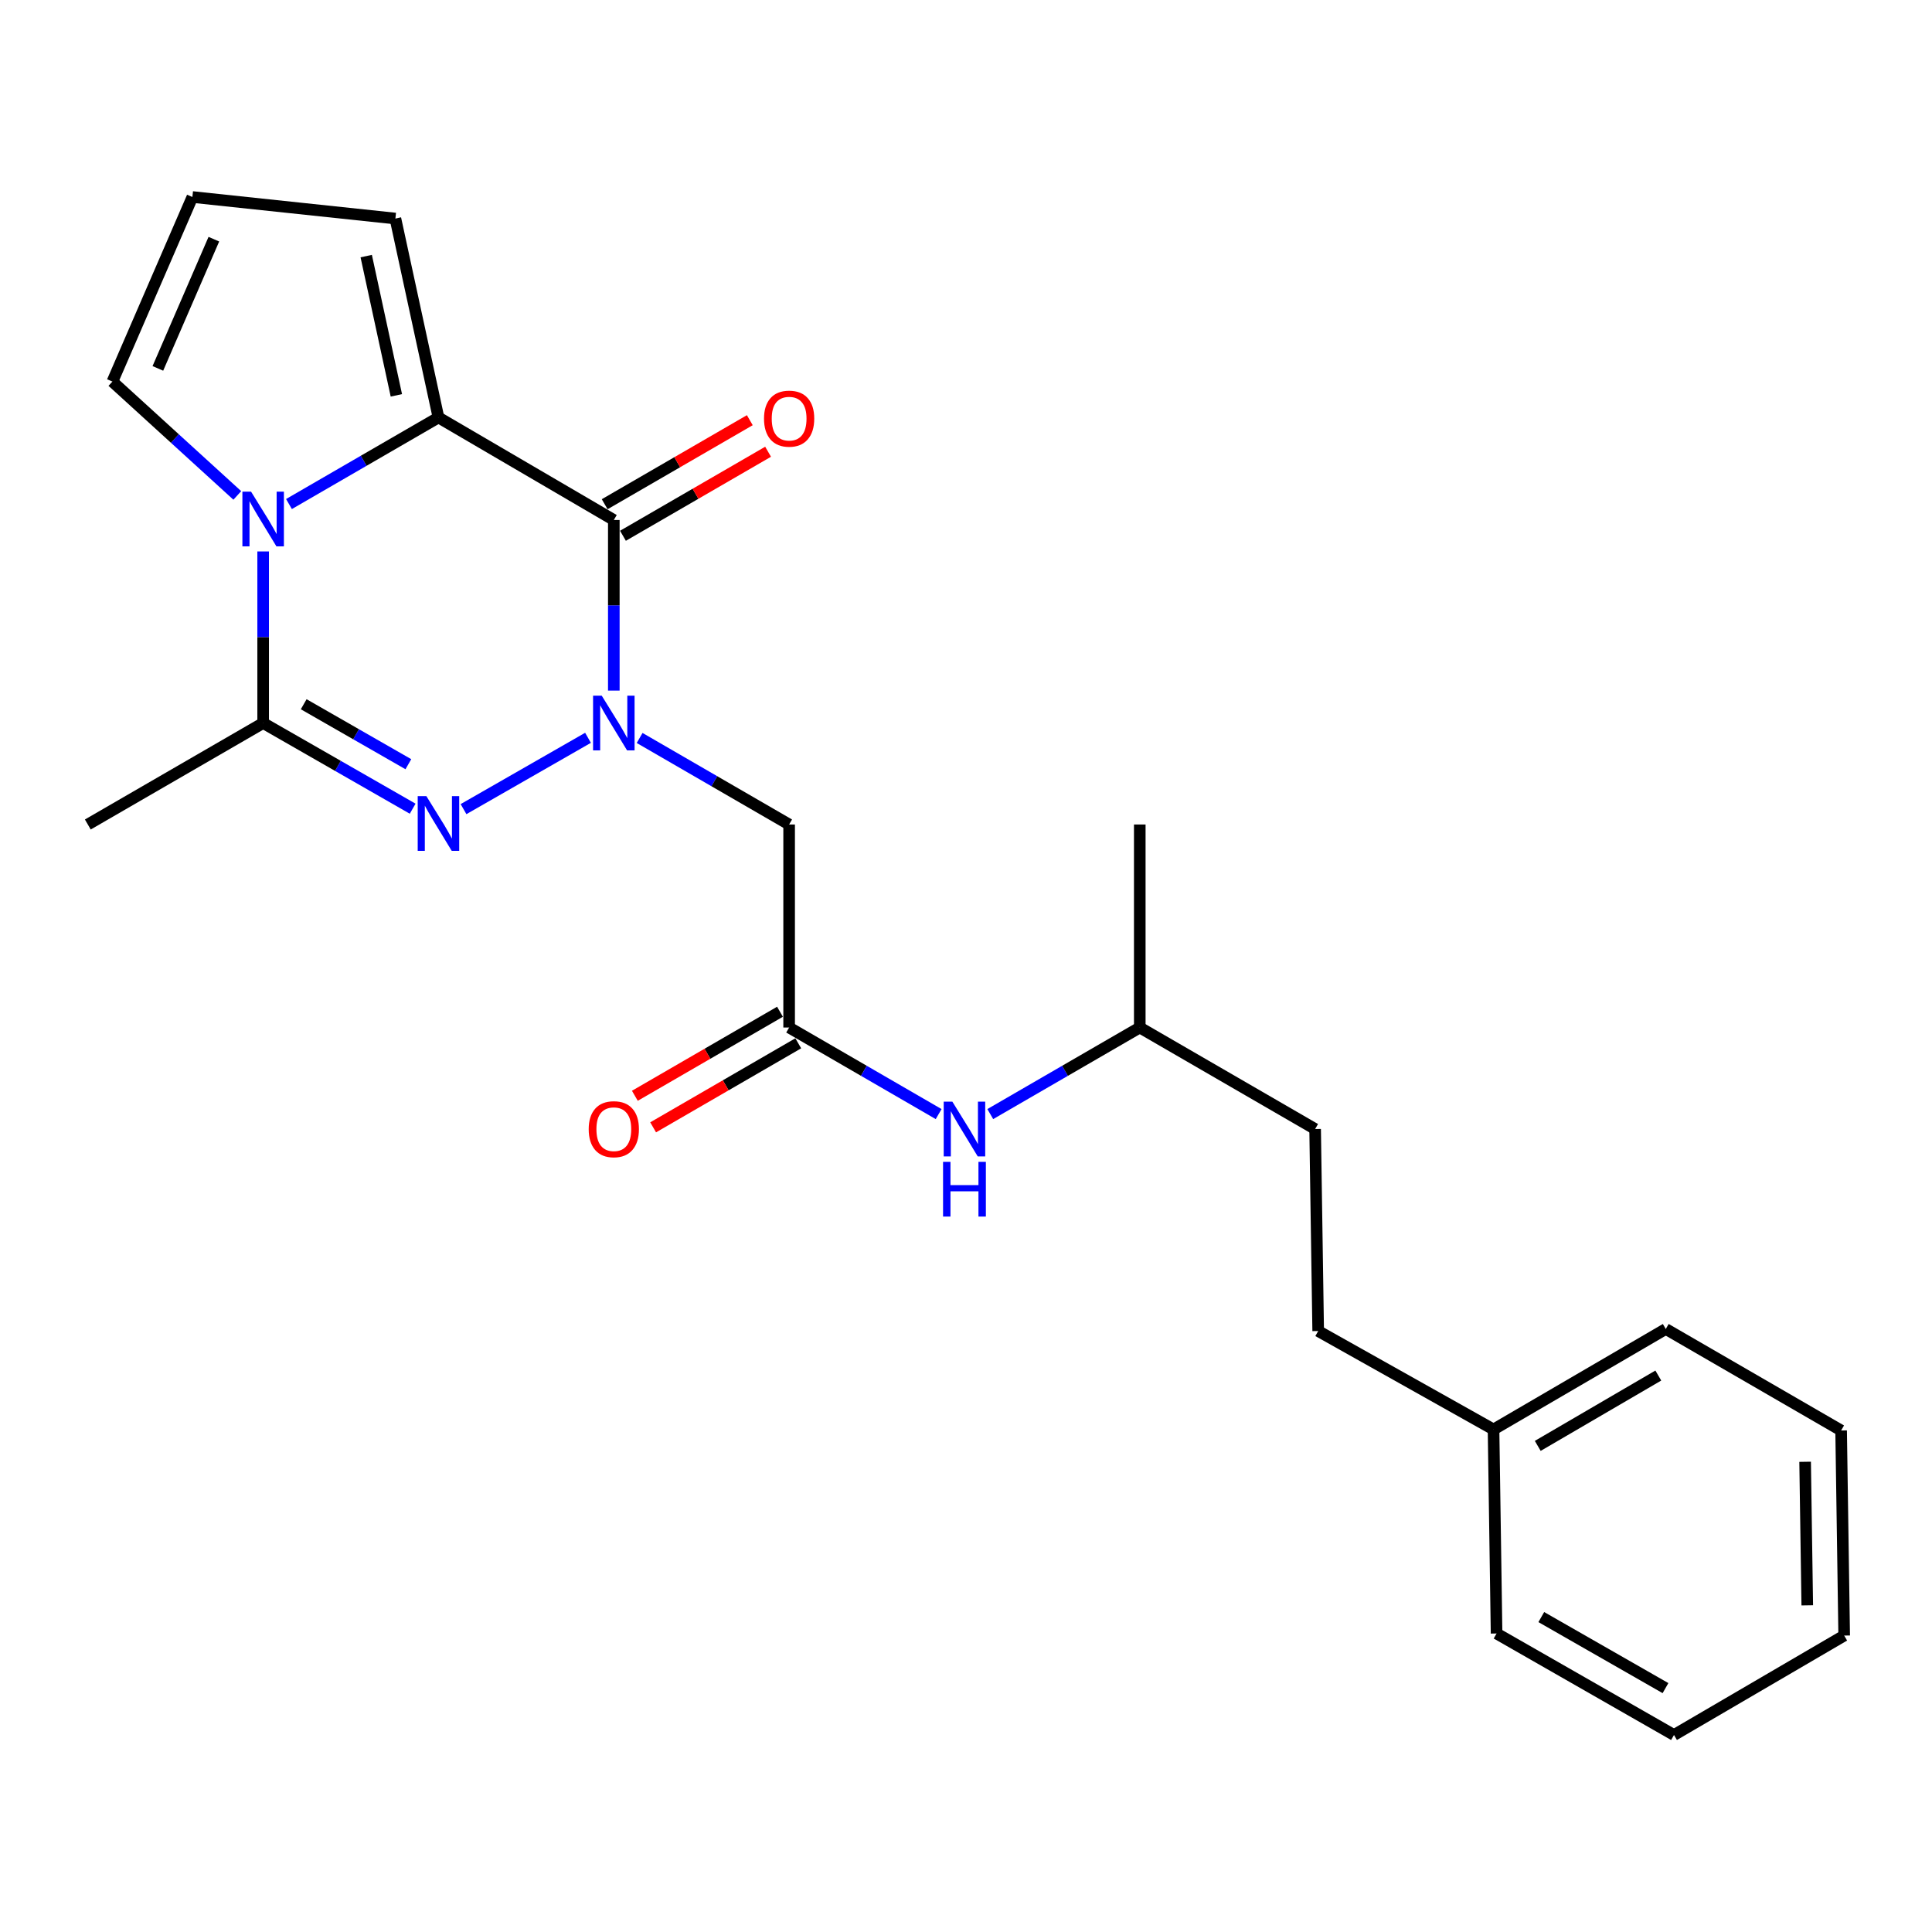 <?xml version='1.0' encoding='iso-8859-1'?>
<svg version='1.1' baseProfile='full'
              xmlns='http://www.w3.org/2000/svg'
                      xmlns:rdkit='http://www.rdkit.org/xml'
                      xmlns:xlink='http://www.w3.org/1999/xlink'
                  xml:space='preserve'
width='1000px' height='1000px' viewBox='0 0 1000 1000'>
<!-- END OF HEADER -->
<rect style='opacity:1.0;fill:#FFFFFF;stroke:none' width='1000' height='1000' x='0' y='0'> </rect>
<path class='bond-0' d='M 317.71,357.45 L 317.71,313.301' style='fill:none;fill-rule:evenodd;stroke:#0000FF;stroke-width:6px;stroke-linecap:butt;stroke-linejoin:miter;stroke-opacity:1' />
<path class='bond-0' d='M 317.71,313.301 L 317.71,269.152' style='fill:none;fill-rule:evenodd;stroke:#000000;stroke-width:6px;stroke-linecap:butt;stroke-linejoin:miter;stroke-opacity:1' />
<path class='bond-1' d='M 304.355,381.888 L 239.918,418.804' style='fill:none;fill-rule:evenodd;stroke:#0000FF;stroke-width:6px;stroke-linecap:butt;stroke-linejoin:miter;stroke-opacity:1' />
<path class='bond-5' d='M 331.071,381.971 L 369.761,404.365' style='fill:none;fill-rule:evenodd;stroke:#0000FF;stroke-width:6px;stroke-linecap:butt;stroke-linejoin:miter;stroke-opacity:1' />
<path class='bond-5' d='M 369.761,404.365 L 408.451,426.759' style='fill:none;fill-rule:evenodd;stroke:#000000;stroke-width:6px;stroke-linecap:butt;stroke-linejoin:miter;stroke-opacity:1' />
<path class='bond-3' d='M 317.71,269.152 L 226.948,216.085' style='fill:none;fill-rule:evenodd;stroke:#000000;stroke-width:6px;stroke-linecap:butt;stroke-linejoin:miter;stroke-opacity:1' />
<path class='bond-9' d='M 322.439,277.318 L 359.999,255.57' style='fill:none;fill-rule:evenodd;stroke:#000000;stroke-width:6px;stroke-linecap:butt;stroke-linejoin:miter;stroke-opacity:1' />
<path class='bond-9' d='M 359.999,255.57 L 397.559,233.821' style='fill:none;fill-rule:evenodd;stroke:#FF0000;stroke-width:6px;stroke-linecap:butt;stroke-linejoin:miter;stroke-opacity:1' />
<path class='bond-9' d='M 312.981,260.985 L 350.541,239.236' style='fill:none;fill-rule:evenodd;stroke:#000000;stroke-width:6px;stroke-linecap:butt;stroke-linejoin:miter;stroke-opacity:1' />
<path class='bond-9' d='M 350.541,239.236 L 388.101,217.488' style='fill:none;fill-rule:evenodd;stroke:#FF0000;stroke-width:6px;stroke-linecap:butt;stroke-linejoin:miter;stroke-opacity:1' />
<path class='bond-4' d='M 213.593,418.582 L 174.9,396.41' style='fill:none;fill-rule:evenodd;stroke:#0000FF;stroke-width:6px;stroke-linecap:butt;stroke-linejoin:miter;stroke-opacity:1' />
<path class='bond-4' d='M 174.9,396.41 L 136.206,374.237' style='fill:none;fill-rule:evenodd;stroke:#000000;stroke-width:6px;stroke-linecap:butt;stroke-linejoin:miter;stroke-opacity:1' />
<path class='bond-4' d='M 211.369,395.555 L 184.284,380.034' style='fill:none;fill-rule:evenodd;stroke:#0000FF;stroke-width:6px;stroke-linecap:butt;stroke-linejoin:miter;stroke-opacity:1' />
<path class='bond-4' d='M 184.284,380.034 L 157.198,364.513' style='fill:none;fill-rule:evenodd;stroke:#000000;stroke-width:6px;stroke-linecap:butt;stroke-linejoin:miter;stroke-opacity:1' />
<path class='bond-2' d='M 136.206,285.428 L 136.206,329.832' style='fill:none;fill-rule:evenodd;stroke:#0000FF;stroke-width:6px;stroke-linecap:butt;stroke-linejoin:miter;stroke-opacity:1' />
<path class='bond-2' d='M 136.206,329.832 L 136.206,374.237' style='fill:none;fill-rule:evenodd;stroke:#000000;stroke-width:6px;stroke-linecap:butt;stroke-linejoin:miter;stroke-opacity:1' />
<path class='bond-7' d='M 122.827,256.431 L 90.505,226.968' style='fill:none;fill-rule:evenodd;stroke:#0000FF;stroke-width:6px;stroke-linecap:butt;stroke-linejoin:miter;stroke-opacity:1' />
<path class='bond-7' d='M 90.505,226.968 L 58.184,197.504' style='fill:none;fill-rule:evenodd;stroke:#000000;stroke-width:6px;stroke-linecap:butt;stroke-linejoin:miter;stroke-opacity:1' />
<path class='bond-24' d='M 149.568,260.891 L 188.258,238.488' style='fill:none;fill-rule:evenodd;stroke:#0000FF;stroke-width:6px;stroke-linecap:butt;stroke-linejoin:miter;stroke-opacity:1' />
<path class='bond-24' d='M 188.258,238.488 L 226.948,216.085' style='fill:none;fill-rule:evenodd;stroke:#000000;stroke-width:6px;stroke-linecap:butt;stroke-linejoin:miter;stroke-opacity:1' />
<path class='bond-8' d='M 226.948,216.085 L 204.656,113.117' style='fill:none;fill-rule:evenodd;stroke:#000000;stroke-width:6px;stroke-linecap:butt;stroke-linejoin:miter;stroke-opacity:1' />
<path class='bond-8' d='M 205.157,204.633 L 189.553,132.556' style='fill:none;fill-rule:evenodd;stroke:#000000;stroke-width:6px;stroke-linecap:butt;stroke-linejoin:miter;stroke-opacity:1' />
<path class='bond-13' d='M 136.206,374.237 L 45.455,426.759' style='fill:none;fill-rule:evenodd;stroke:#000000;stroke-width:6px;stroke-linecap:butt;stroke-linejoin:miter;stroke-opacity:1' />
<path class='bond-6' d='M 408.451,426.759 L 408.451,531.844' style='fill:none;fill-rule:evenodd;stroke:#000000;stroke-width:6px;stroke-linecap:butt;stroke-linejoin:miter;stroke-opacity:1' />
<path class='bond-11' d='M 408.451,531.844 L 447.146,554.248' style='fill:none;fill-rule:evenodd;stroke:#000000;stroke-width:6px;stroke-linecap:butt;stroke-linejoin:miter;stroke-opacity:1' />
<path class='bond-11' d='M 447.146,554.248 L 485.841,576.651' style='fill:none;fill-rule:evenodd;stroke:#0000FF;stroke-width:6px;stroke-linecap:butt;stroke-linejoin:miter;stroke-opacity:1' />
<path class='bond-12' d='M 403.722,523.678 L 366.163,545.426' style='fill:none;fill-rule:evenodd;stroke:#000000;stroke-width:6px;stroke-linecap:butt;stroke-linejoin:miter;stroke-opacity:1' />
<path class='bond-12' d='M 366.163,545.426 L 328.603,567.175' style='fill:none;fill-rule:evenodd;stroke:#FF0000;stroke-width:6px;stroke-linecap:butt;stroke-linejoin:miter;stroke-opacity:1' />
<path class='bond-12' d='M 413.18,540.011 L 375.62,561.76' style='fill:none;fill-rule:evenodd;stroke:#000000;stroke-width:6px;stroke-linecap:butt;stroke-linejoin:miter;stroke-opacity:1' />
<path class='bond-12' d='M 375.62,561.76 L 338.06,583.508' style='fill:none;fill-rule:evenodd;stroke:#FF0000;stroke-width:6px;stroke-linecap:butt;stroke-linejoin:miter;stroke-opacity:1' />
<path class='bond-25' d='M 58.184,197.504 L 99.581,101.971' style='fill:none;fill-rule:evenodd;stroke:#000000;stroke-width:6px;stroke-linecap:butt;stroke-linejoin:miter;stroke-opacity:1' />
<path class='bond-25' d='M 81.711,190.679 L 110.689,123.805' style='fill:none;fill-rule:evenodd;stroke:#000000;stroke-width:6px;stroke-linecap:butt;stroke-linejoin:miter;stroke-opacity:1' />
<path class='bond-10' d='M 204.656,113.117 L 99.581,101.971' style='fill:none;fill-rule:evenodd;stroke:#000000;stroke-width:6px;stroke-linecap:butt;stroke-linejoin:miter;stroke-opacity:1' />
<path class='bond-17' d='M 512.564,576.65 L 551.254,554.247' style='fill:none;fill-rule:evenodd;stroke:#0000FF;stroke-width:6px;stroke-linecap:butt;stroke-linejoin:miter;stroke-opacity:1' />
<path class='bond-17' d='M 551.254,554.247 L 589.944,531.844' style='fill:none;fill-rule:evenodd;stroke:#000000;stroke-width:6px;stroke-linecap:butt;stroke-linejoin:miter;stroke-opacity:1' />
<path class='bond-14' d='M 682.29,688.938 L 680.707,584.387' style='fill:none;fill-rule:evenodd;stroke:#000000;stroke-width:6px;stroke-linecap:butt;stroke-linejoin:miter;stroke-opacity:1' />
<path class='bond-15' d='M 682.29,688.938 L 773.052,739.887' style='fill:none;fill-rule:evenodd;stroke:#000000;stroke-width:6px;stroke-linecap:butt;stroke-linejoin:miter;stroke-opacity:1' />
<path class='bond-18' d='M 773.052,739.887 L 862.2,687.879' style='fill:none;fill-rule:evenodd;stroke:#000000;stroke-width:6px;stroke-linecap:butt;stroke-linejoin:miter;stroke-opacity:1' />
<path class='bond-18' d='M 795.935,748.388 L 858.338,711.982' style='fill:none;fill-rule:evenodd;stroke:#000000;stroke-width:6px;stroke-linecap:butt;stroke-linejoin:miter;stroke-opacity:1' />
<path class='bond-19' d='M 773.052,739.887 L 774.625,845.496' style='fill:none;fill-rule:evenodd;stroke:#000000;stroke-width:6px;stroke-linecap:butt;stroke-linejoin:miter;stroke-opacity:1' />
<path class='bond-16' d='M 680.707,584.387 L 589.944,531.844' style='fill:none;fill-rule:evenodd;stroke:#000000;stroke-width:6px;stroke-linecap:butt;stroke-linejoin:miter;stroke-opacity:1' />
<path class='bond-20' d='M 589.944,531.844 L 589.944,426.759' style='fill:none;fill-rule:evenodd;stroke:#000000;stroke-width:6px;stroke-linecap:butt;stroke-linejoin:miter;stroke-opacity:1' />
<path class='bond-22' d='M 862.2,687.879 L 952.962,740.411' style='fill:none;fill-rule:evenodd;stroke:#000000;stroke-width:6px;stroke-linecap:butt;stroke-linejoin:miter;stroke-opacity:1' />
<path class='bond-21' d='M 774.625,845.496 L 866.457,898.029' style='fill:none;fill-rule:evenodd;stroke:#000000;stroke-width:6px;stroke-linecap:butt;stroke-linejoin:miter;stroke-opacity:1' />
<path class='bond-21' d='M 797.772,836.994 L 862.054,873.766' style='fill:none;fill-rule:evenodd;stroke:#000000;stroke-width:6px;stroke-linecap:butt;stroke-linejoin:miter;stroke-opacity:1' />
<path class='bond-23' d='M 866.457,898.029 L 954.545,846.566' style='fill:none;fill-rule:evenodd;stroke:#000000;stroke-width:6px;stroke-linecap:butt;stroke-linejoin:miter;stroke-opacity:1' />
<path class='bond-26' d='M 952.962,740.411 L 954.545,846.566' style='fill:none;fill-rule:evenodd;stroke:#000000;stroke-width:6px;stroke-linecap:butt;stroke-linejoin:miter;stroke-opacity:1' />
<path class='bond-26' d='M 934.328,756.616 L 935.436,830.924' style='fill:none;fill-rule:evenodd;stroke:#000000;stroke-width:6px;stroke-linecap:butt;stroke-linejoin:miter;stroke-opacity:1' />
<path  class='atom-0' d='M 311.45 360.077
L 320.73 375.077
Q 321.65 376.557, 323.13 379.237
Q 324.61 381.917, 324.69 382.077
L 324.69 360.077
L 328.45 360.077
L 328.45 388.397
L 324.57 388.397
L 314.61 371.997
Q 313.45 370.077, 312.21 367.877
Q 311.01 365.677, 310.65 364.997
L 310.65 388.397
L 306.97 388.397
L 306.97 360.077
L 311.45 360.077
' fill='#0000FF'/>
<path  class='atom-2' d='M 220.688 412.075
L 229.968 427.075
Q 230.888 428.555, 232.368 431.235
Q 233.848 433.915, 233.928 434.075
L 233.928 412.075
L 237.688 412.075
L 237.688 440.395
L 233.808 440.395
L 223.848 423.995
Q 222.688 422.075, 221.448 419.875
Q 220.248 417.675, 219.888 416.995
L 219.888 440.395
L 216.208 440.395
L 216.208 412.075
L 220.688 412.075
' fill='#0000FF'/>
<path  class='atom-3' d='M 129.946 254.467
L 139.226 269.467
Q 140.146 270.947, 141.626 273.627
Q 143.106 276.307, 143.186 276.467
L 143.186 254.467
L 146.946 254.467
L 146.946 282.787
L 143.066 282.787
L 133.106 266.387
Q 131.946 264.467, 130.706 262.267
Q 129.506 260.067, 129.146 259.387
L 129.146 282.787
L 125.466 282.787
L 125.466 254.467
L 129.946 254.467
' fill='#0000FF'/>
<path  class='atom-10' d='M 395.451 216.689
Q 395.451 209.889, 398.811 206.089
Q 402.171 202.289, 408.451 202.289
Q 414.731 202.289, 418.091 206.089
Q 421.451 209.889, 421.451 216.689
Q 421.451 223.569, 418.051 227.489
Q 414.651 231.369, 408.451 231.369
Q 402.211 231.369, 398.811 227.489
Q 395.451 223.609, 395.451 216.689
M 408.451 228.169
Q 412.771 228.169, 415.091 225.289
Q 417.451 222.369, 417.451 216.689
Q 417.451 211.129, 415.091 208.329
Q 412.771 205.489, 408.451 205.489
Q 404.131 205.489, 401.771 208.289
Q 399.451 211.089, 399.451 216.689
Q 399.451 222.409, 401.771 225.289
Q 404.131 228.169, 408.451 228.169
' fill='#FF0000'/>
<path  class='atom-12' d='M 492.943 570.227
L 502.223 585.227
Q 503.143 586.707, 504.623 589.387
Q 506.103 592.067, 506.183 592.227
L 506.183 570.227
L 509.943 570.227
L 509.943 598.547
L 506.063 598.547
L 496.103 582.147
Q 494.943 580.227, 493.703 578.027
Q 492.503 575.827, 492.143 575.147
L 492.143 598.547
L 488.463 598.547
L 488.463 570.227
L 492.943 570.227
' fill='#0000FF'/>
<path  class='atom-12' d='M 488.123 601.379
L 491.963 601.379
L 491.963 613.419
L 506.443 613.419
L 506.443 601.379
L 510.283 601.379
L 510.283 629.699
L 506.443 629.699
L 506.443 616.619
L 491.963 616.619
L 491.963 629.699
L 488.123 629.699
L 488.123 601.379
' fill='#0000FF'/>
<path  class='atom-13' d='M 304.71 584.467
Q 304.71 577.667, 308.07 573.867
Q 311.43 570.067, 317.71 570.067
Q 323.99 570.067, 327.35 573.867
Q 330.71 577.667, 330.71 584.467
Q 330.71 591.347, 327.31 595.267
Q 323.91 599.147, 317.71 599.147
Q 311.47 599.147, 308.07 595.267
Q 304.71 591.387, 304.71 584.467
M 317.71 595.947
Q 322.03 595.947, 324.35 593.067
Q 326.71 590.147, 326.71 584.467
Q 326.71 578.907, 324.35 576.107
Q 322.03 573.267, 317.71 573.267
Q 313.39 573.267, 311.03 576.067
Q 308.71 578.867, 308.71 584.467
Q 308.71 590.187, 311.03 593.067
Q 313.39 595.947, 317.71 595.947
' fill='#FF0000'/>
</svg>
